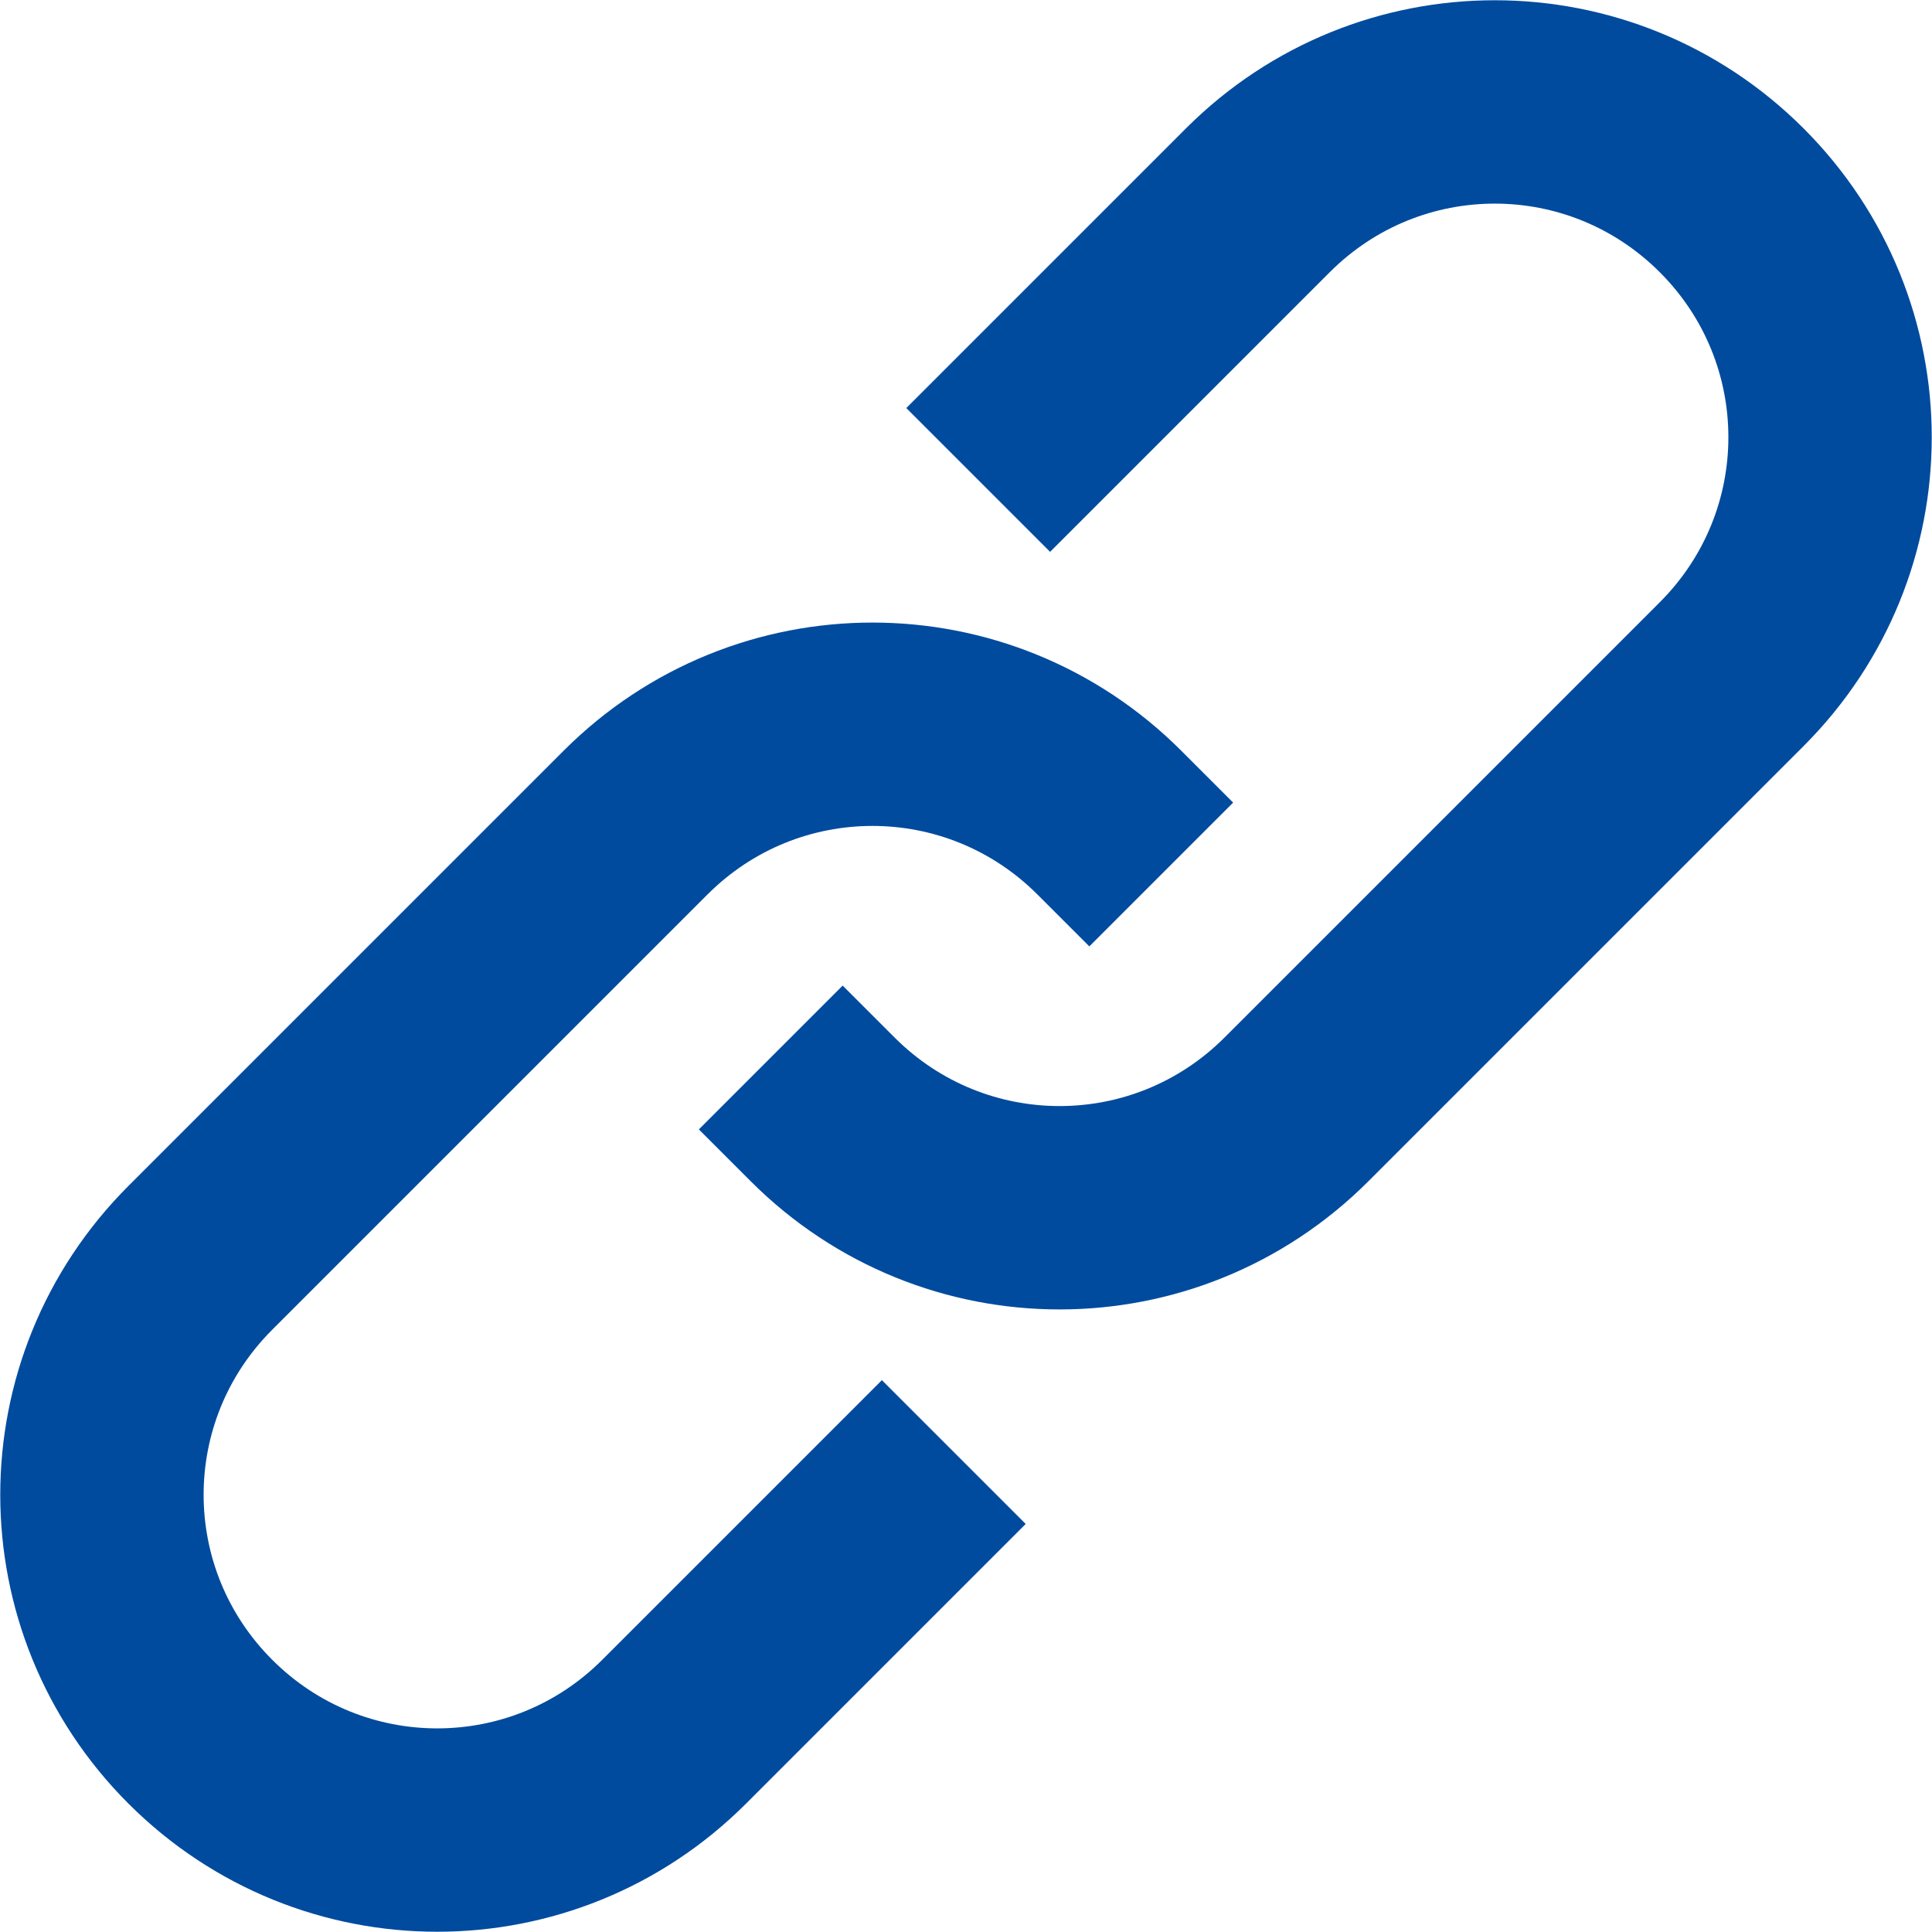 <?xml version="1.0" encoding="UTF-8"?><svg id="_レイヤー_2" xmlns="http://www.w3.org/2000/svg" width="19" height="19" viewBox="0 0 19 19"><defs><style>.cls-1{fill:none;stroke:#004b9e;stroke-miterlimit:10;stroke-width:2px;}</style></defs><g id="_文字"><path class="cls-1" d="M9.38,14.28l-2.75,2.75c-1.29,1.29-3.37,1.29-4.66,0h0c-1.29-1.29-1.29-3.37,0-4.66l4.28-4.28c1.29-1.29,3.37-1.29,4.66,0h0s.51.51.51.51"/><path class="cls-1" d="M9.62,4.72l2.75-2.75c1.29-1.29,3.37-1.29,4.66,0h0c1.29,1.29,1.29,3.37,0,4.66l-4.28,4.28c-1.29,1.29-3.37,1.29-4.66,0h0s-.51-.51-.51-.51"/></g></svg>